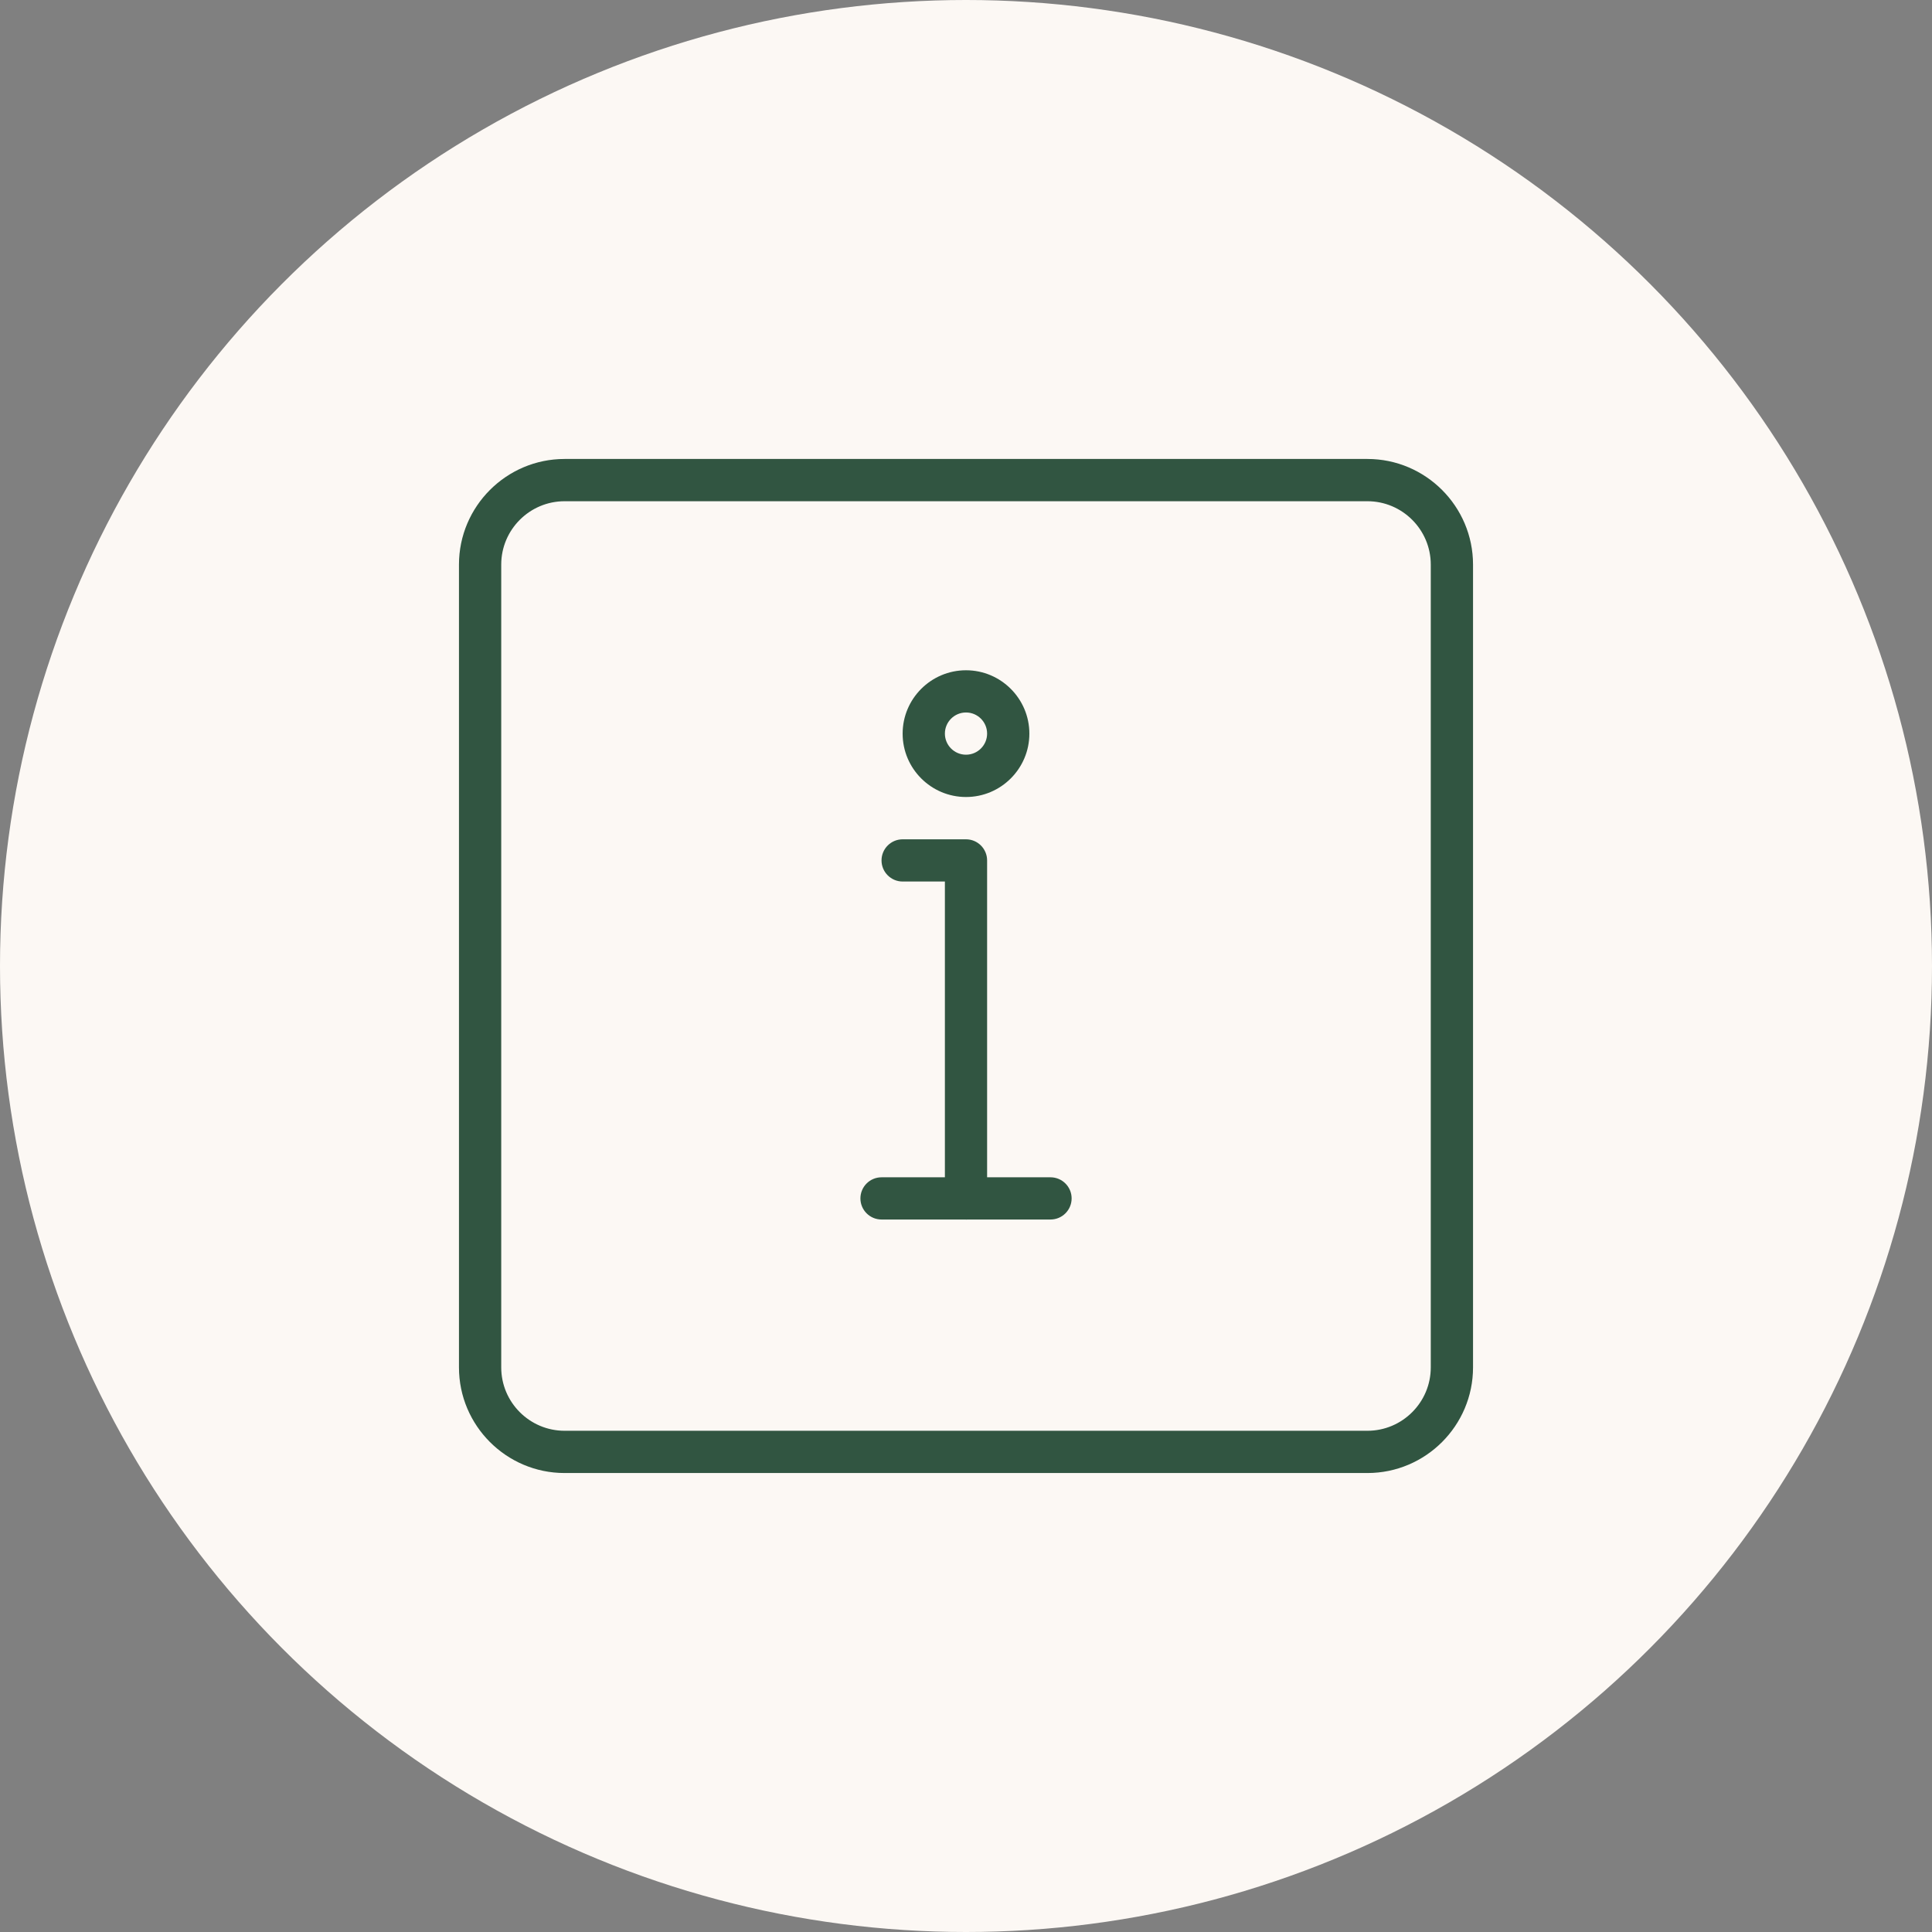 <?xml version="1.0" encoding="UTF-8"?>
<svg id="Layer_2" data-name="Layer 2" xmlns="http://www.w3.org/2000/svg" viewBox="0 0 443 443">
  <rect x="0" y="0" width="443" height="443" fill="#808080" stroke="none"/>
  <defs>
    <style>
      .cls-1 {
        fill: #315541;
      }

      .cls-2 {
        fill: #fcf8f4;
      }
    </style>
  </defs>
  <g id="Capa_1" data-name="Capa 1">
    <circle class="cls-2" cx="221.5" cy="221.5" r="221.5"/>
    <g>
      <path class="cls-1" d="M313.54,337.76h-184.08c-13.35,0-24.22-10.87-24.22-24.22v-184.08c0-13.35,10.87-24.22,24.22-24.22h184.08c13.35,0,24.22,10.87,24.22,24.22v184.08c0,13.35-10.87,24.22-24.22,24.22ZM129.46,114.93c-8.01,0-14.53,6.52-14.53,14.53v184.08c0,8.01,6.52,14.53,14.53,14.53h184.08c8.01,0,14.53-6.52,14.53-14.53v-184.08c0-8.01-6.52-14.53-14.53-14.53h-184.08Z"/>
      <path class="cls-1" d="M221.5,182.75c-8.01,0-14.53-6.52-14.53-14.53s6.52-14.53,14.53-14.53,14.53,6.52,14.53,14.53-6.52,14.53-14.53,14.53ZM221.5,163.37c-2.67,0-4.84,2.17-4.84,4.84s2.17,4.84,4.84,4.84,4.84-2.17,4.84-4.84-2.17-4.84-4.84-4.84Z"/>
      <path class="cls-1" d="M221.5,279.63c-2.67,0-4.84-2.17-4.84-4.84v-72.66h-9.69c-2.67,0-4.84-2.17-4.84-4.84s2.17-4.84,4.84-4.84h14.53c2.67,0,4.84,2.17,4.84,4.84v77.51c0,2.67-2.17,4.84-4.84,4.84Z"/>
      <path class="cls-1" d="M240.88,279.63h-38.75c-2.67,0-4.84-2.17-4.84-4.84s2.17-4.84,4.84-4.84h38.75c2.67,0,4.84,2.17,4.84,4.84s-2.17,4.84-4.84,4.84Z"/>
    </g>
  </g>
</svg>